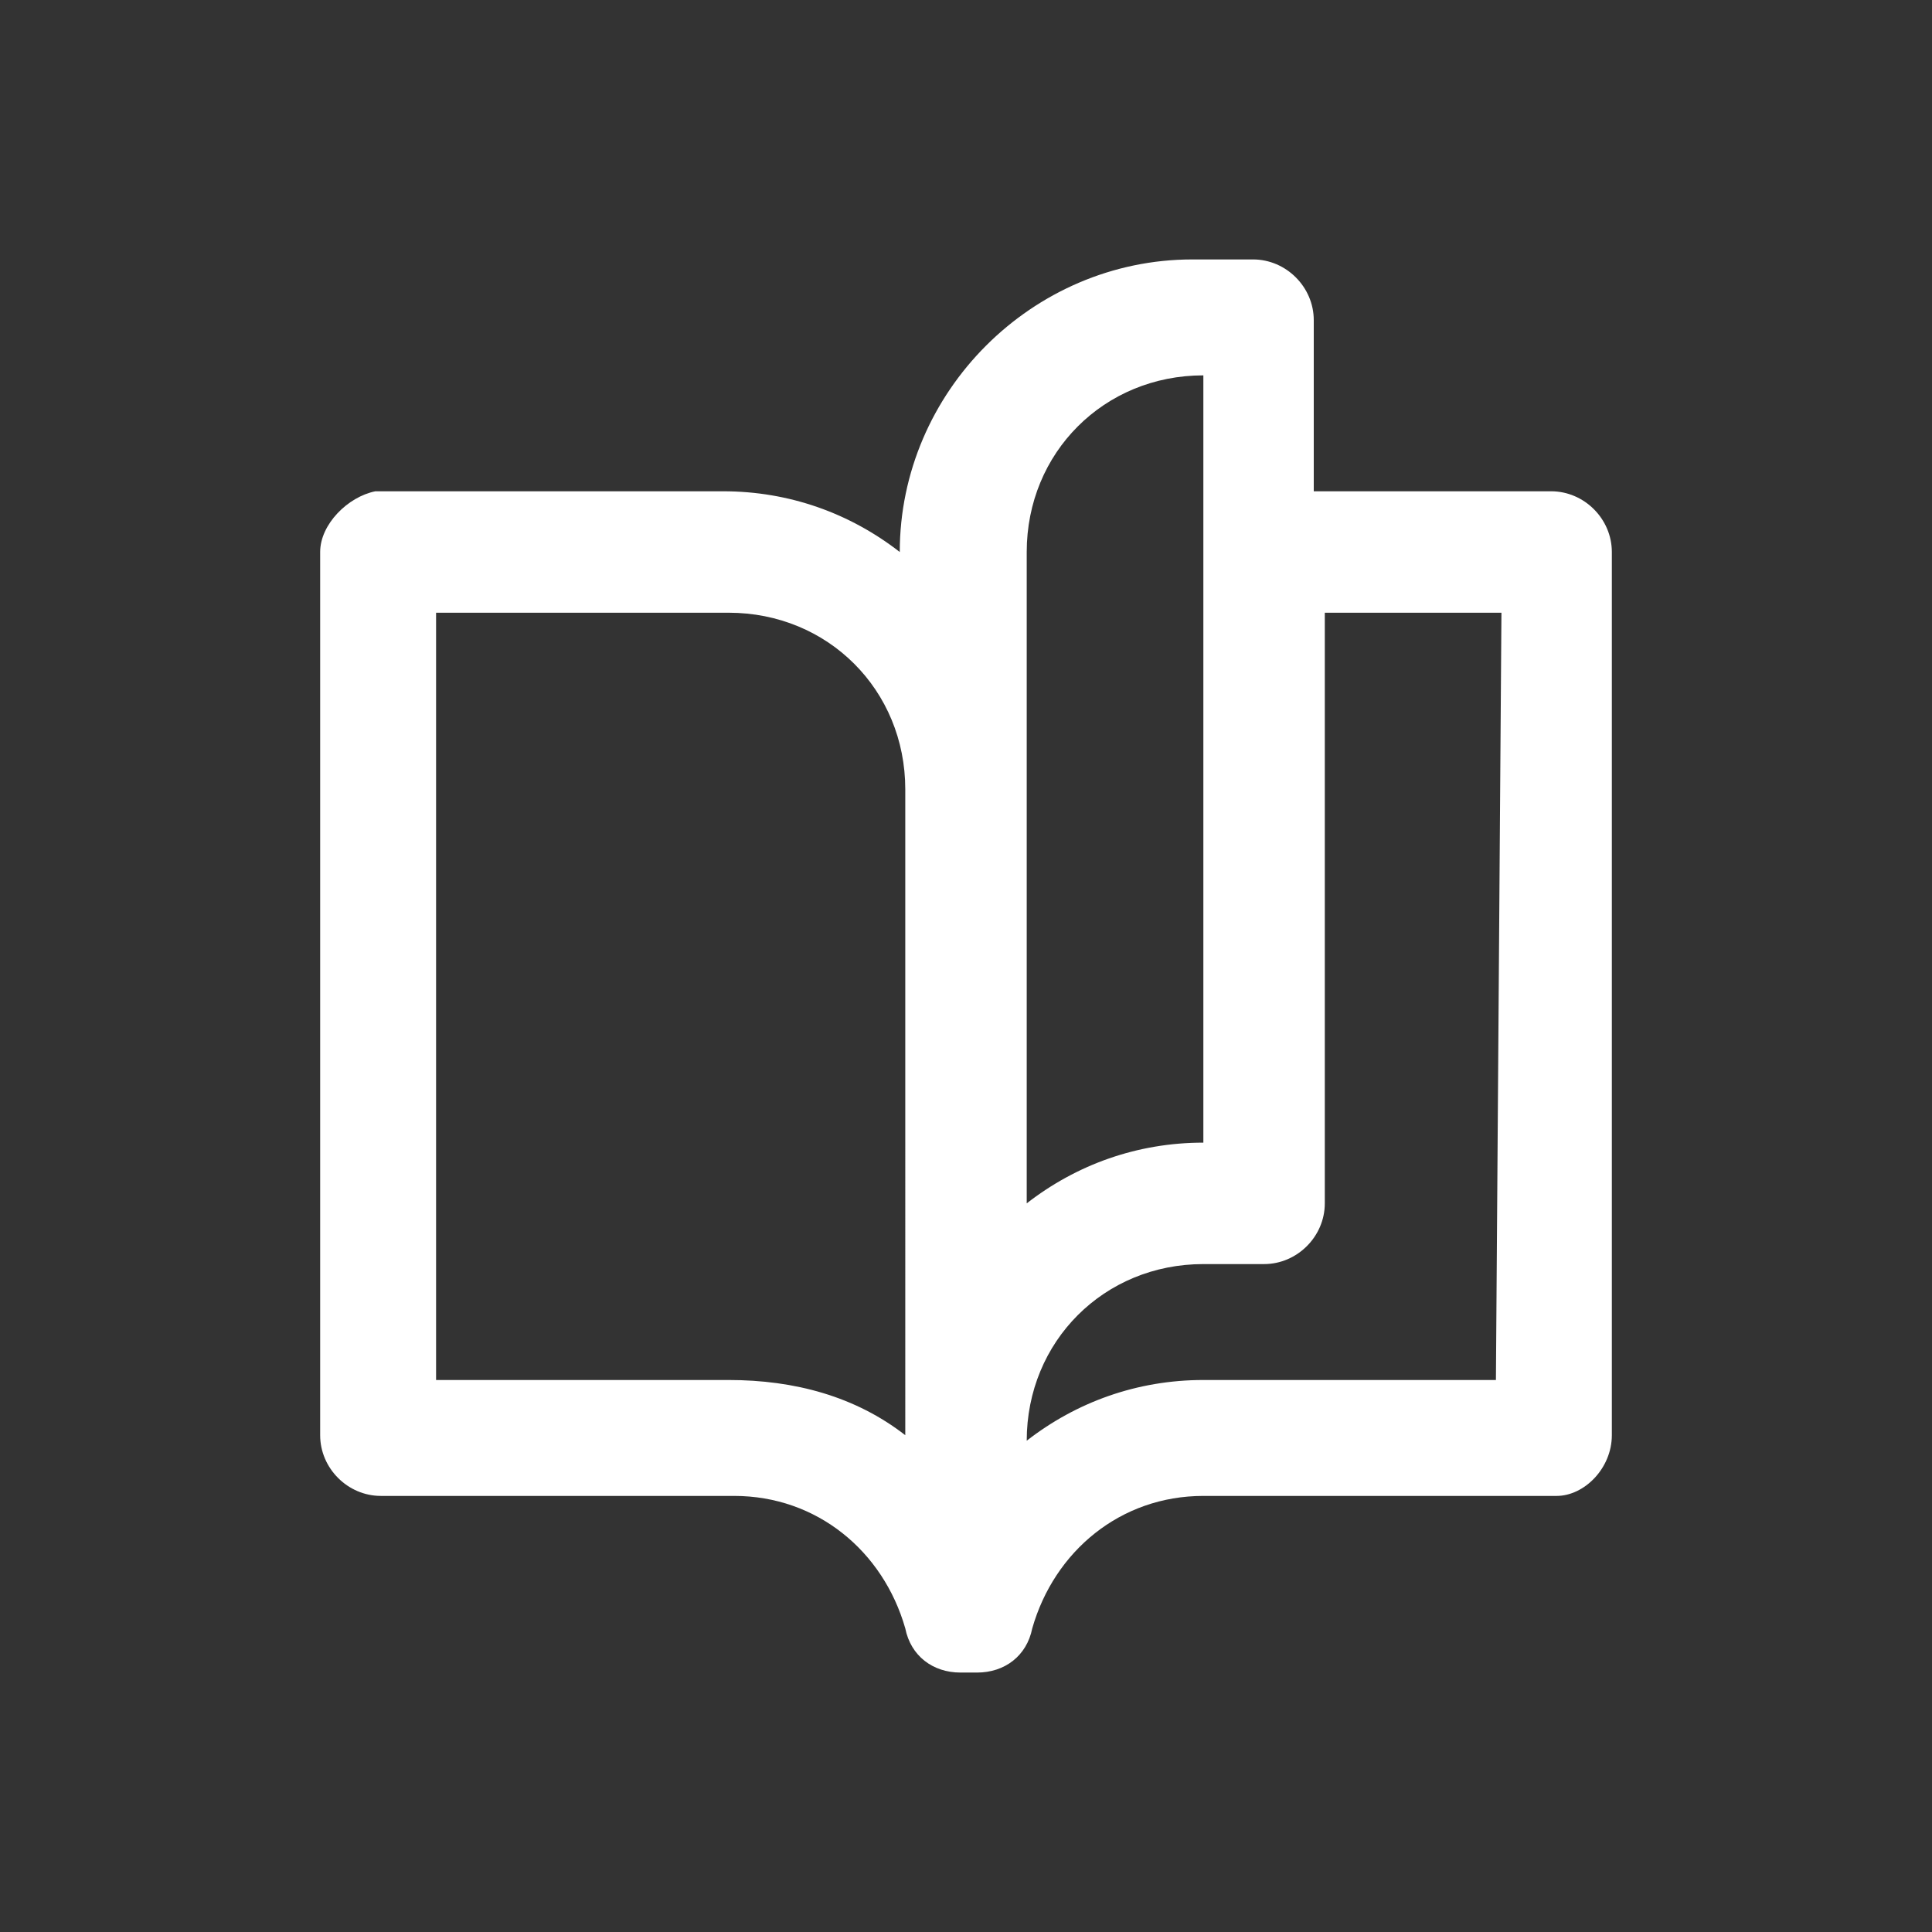 <?xml version="1.0" encoding="utf-8"?>
<!-- Generator: Adobe Illustrator 25.0.1, SVG Export Plug-In . SVG Version: 6.00 Build 0)  -->
<svg version="1.1" id="btn02" xmlns="http://www.w3.org/2000/svg" xmlns:xlink="http://www.w3.org/1999/xlink" x="0px" y="0px"
	 viewBox="0 0 35 35" style="enable-background:new 0 0 35 35;" xml:space="preserve">
<rect x="0" y="0" width="35" height="35" fill="#333333" stroke="none"/>
<style type="text/css">
	.st0{fill:#FFFFFF;}
</style>
<path id="パス_241" class="st0" d="M29.2,26V10c0-0.6-0.5-1.1-1.1-1.1l0,0h-4.3V5.8c0-0.6-0.5-1.1-1.1-1.1h-1.1
	c-2.9,0-5.3,2.4-5.3,5.3l0,0v0c-0.9-0.7-2-1.1-3.2-1.1H6.8C6.3,9,5.8,9.5,5.8,10v16c0,0.6,0.5,1.1,1.1,1.1h0h6.4
	c1.5,0,2.7,1,3.1,2.4c0.1,0.5,0.5,0.8,1,0.8h0.3c0.5,0,0.9-0.3,1-0.8c0.4-1.4,1.6-2.4,3.1-2.4h6.4C28.7,27.1,29.2,26.6,29.2,26
	C29.2,26,29.2,26,29.2,26z M18.6,10c0-1.8,1.4-3.2,3.2-3.2l0,0v13.9c-1.2,0-2.3,0.4-3.2,1.1V10z M13.2,25H7.9V11.1h5.3
	c1.8,0,3.2,1.4,3.2,3.2V26C15.5,25.3,14.4,25,13.2,25z M27.1,25h-5.3c-1.2,0-2.3,0.4-3.2,1.1v0c0-1.8,1.4-3.2,3.2-3.2c0,0,0,0,0,0
	h1.1c0.6,0,1.1-0.5,1.1-1.1l0,0V11.1h3.2L27.1,25z"/>
</svg>
